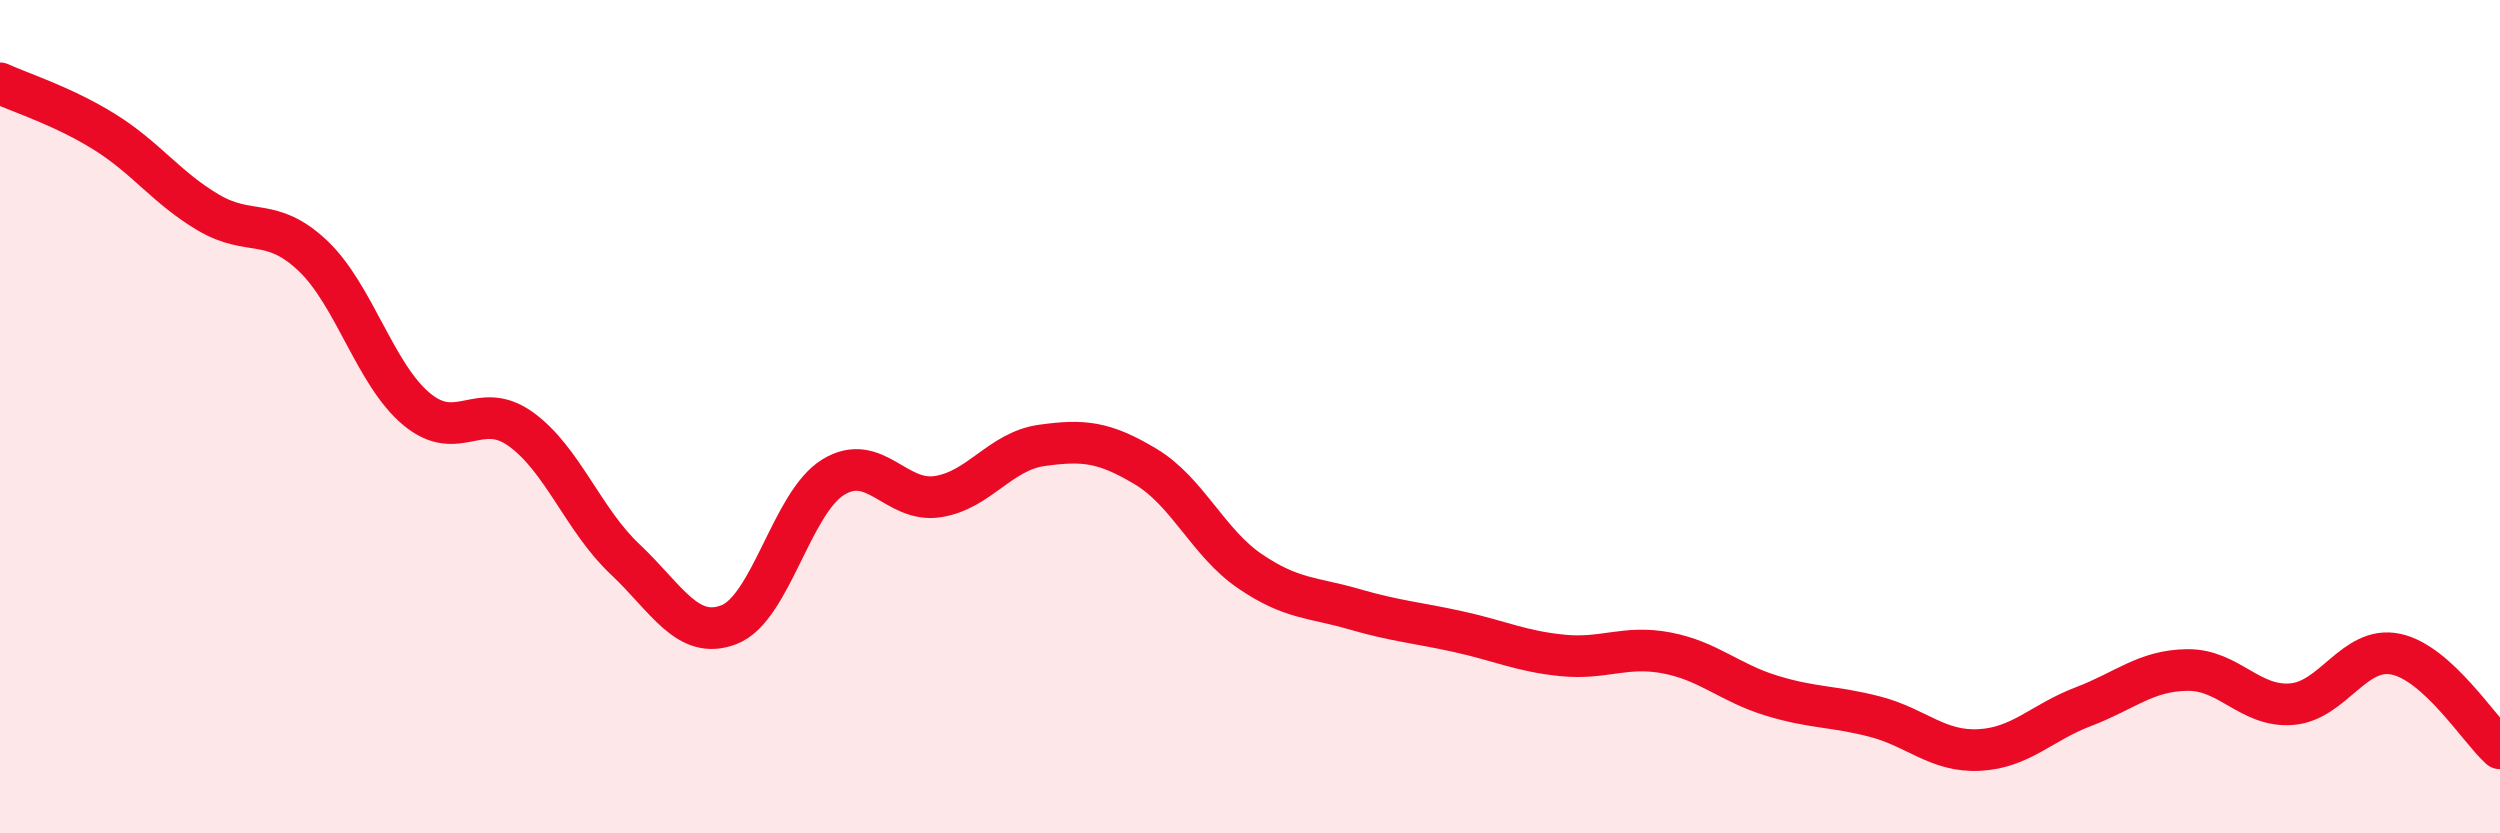
    <svg width="60" height="20" viewBox="0 0 60 20" xmlns="http://www.w3.org/2000/svg">
      <path
        d="M 0,2 C 0.5,2.23 1.5,2.54 2.5,3.16 C 3.5,3.78 4,4.51 5,5.1 C 6,5.69 6.5,5.19 7.5,6.13 C 8.5,7.07 9,8.99 10,9.82 C 11,10.65 11.5,9.58 12.5,10.3 C 13.5,11.02 14,12.48 15,13.42 C 16,14.36 16.5,15.38 17.5,14.99 C 18.5,14.6 19,12.06 20,11.45 C 21,10.84 21.5,12.07 22.5,11.92 C 23.5,11.77 24,10.83 25,10.69 C 26,10.55 26.5,10.6 27.5,11.2 C 28.5,11.8 29,13.03 30,13.71 C 31,14.39 31.5,14.33 32.5,14.62 C 33.5,14.91 34,14.94 35,15.16 C 36,15.38 36.5,15.63 37.5,15.73 C 38.5,15.83 39,15.48 40,15.67 C 41,15.86 41.5,16.38 42.5,16.69 C 43.5,17 44,16.94 45,17.2 C 46,17.46 46.5,18.05 47.5,18 C 48.5,17.95 49,17.34 50,16.96 C 51,16.58 51.5,16.09 52.5,16.08 C 53.5,16.07 54,16.98 55,16.9 C 56,16.82 56.5,15.49 57.5,15.7 C 58.5,15.91 59.5,17.51 60,17.96L60 20L0 20Z"
        fill="#EB0A25"
        opacity="0.1"
        stroke-linecap="round"
        stroke-linejoin="round"
      />
      <path
        d="M 0,2 C 0.5,2.23 1.5,2.54 2.5,3.16 C 3.5,3.78 4,4.51 5,5.1 C 6,5.69 6.5,5.19 7.5,6.13 C 8.5,7.07 9,8.99 10,9.82 C 11,10.65 11.5,9.58 12.5,10.3 C 13.5,11.02 14,12.48 15,13.42 C 16,14.36 16.5,15.38 17.5,14.99 C 18.5,14.6 19,12.06 20,11.45 C 21,10.84 21.5,12.07 22.5,11.92 C 23.5,11.77 24,10.83 25,10.69 C 26,10.55 26.5,10.6 27.5,11.2 C 28.5,11.8 29,13.03 30,13.71 C 31,14.39 31.5,14.33 32.5,14.62 C 33.5,14.91 34,14.94 35,15.16 C 36,15.38 36.5,15.63 37.5,15.73 C 38.5,15.83 39,15.48 40,15.67 C 41,15.86 41.5,16.38 42.5,16.69 C 43.5,17 44,16.94 45,17.2 C 46,17.46 46.5,18.05 47.5,18 C 48.5,17.95 49,17.34 50,16.96 C 51,16.58 51.5,16.09 52.5,16.08 C 53.5,16.07 54,16.98 55,16.9 C 56,16.82 56.5,15.49 57.5,15.7 C 58.5,15.91 59.5,17.51 60,17.96"
        stroke="#EB0A25"
        stroke-width="1"
        fill="none"
        stroke-linecap="round"
        stroke-linejoin="round"
      />
    </svg>
  